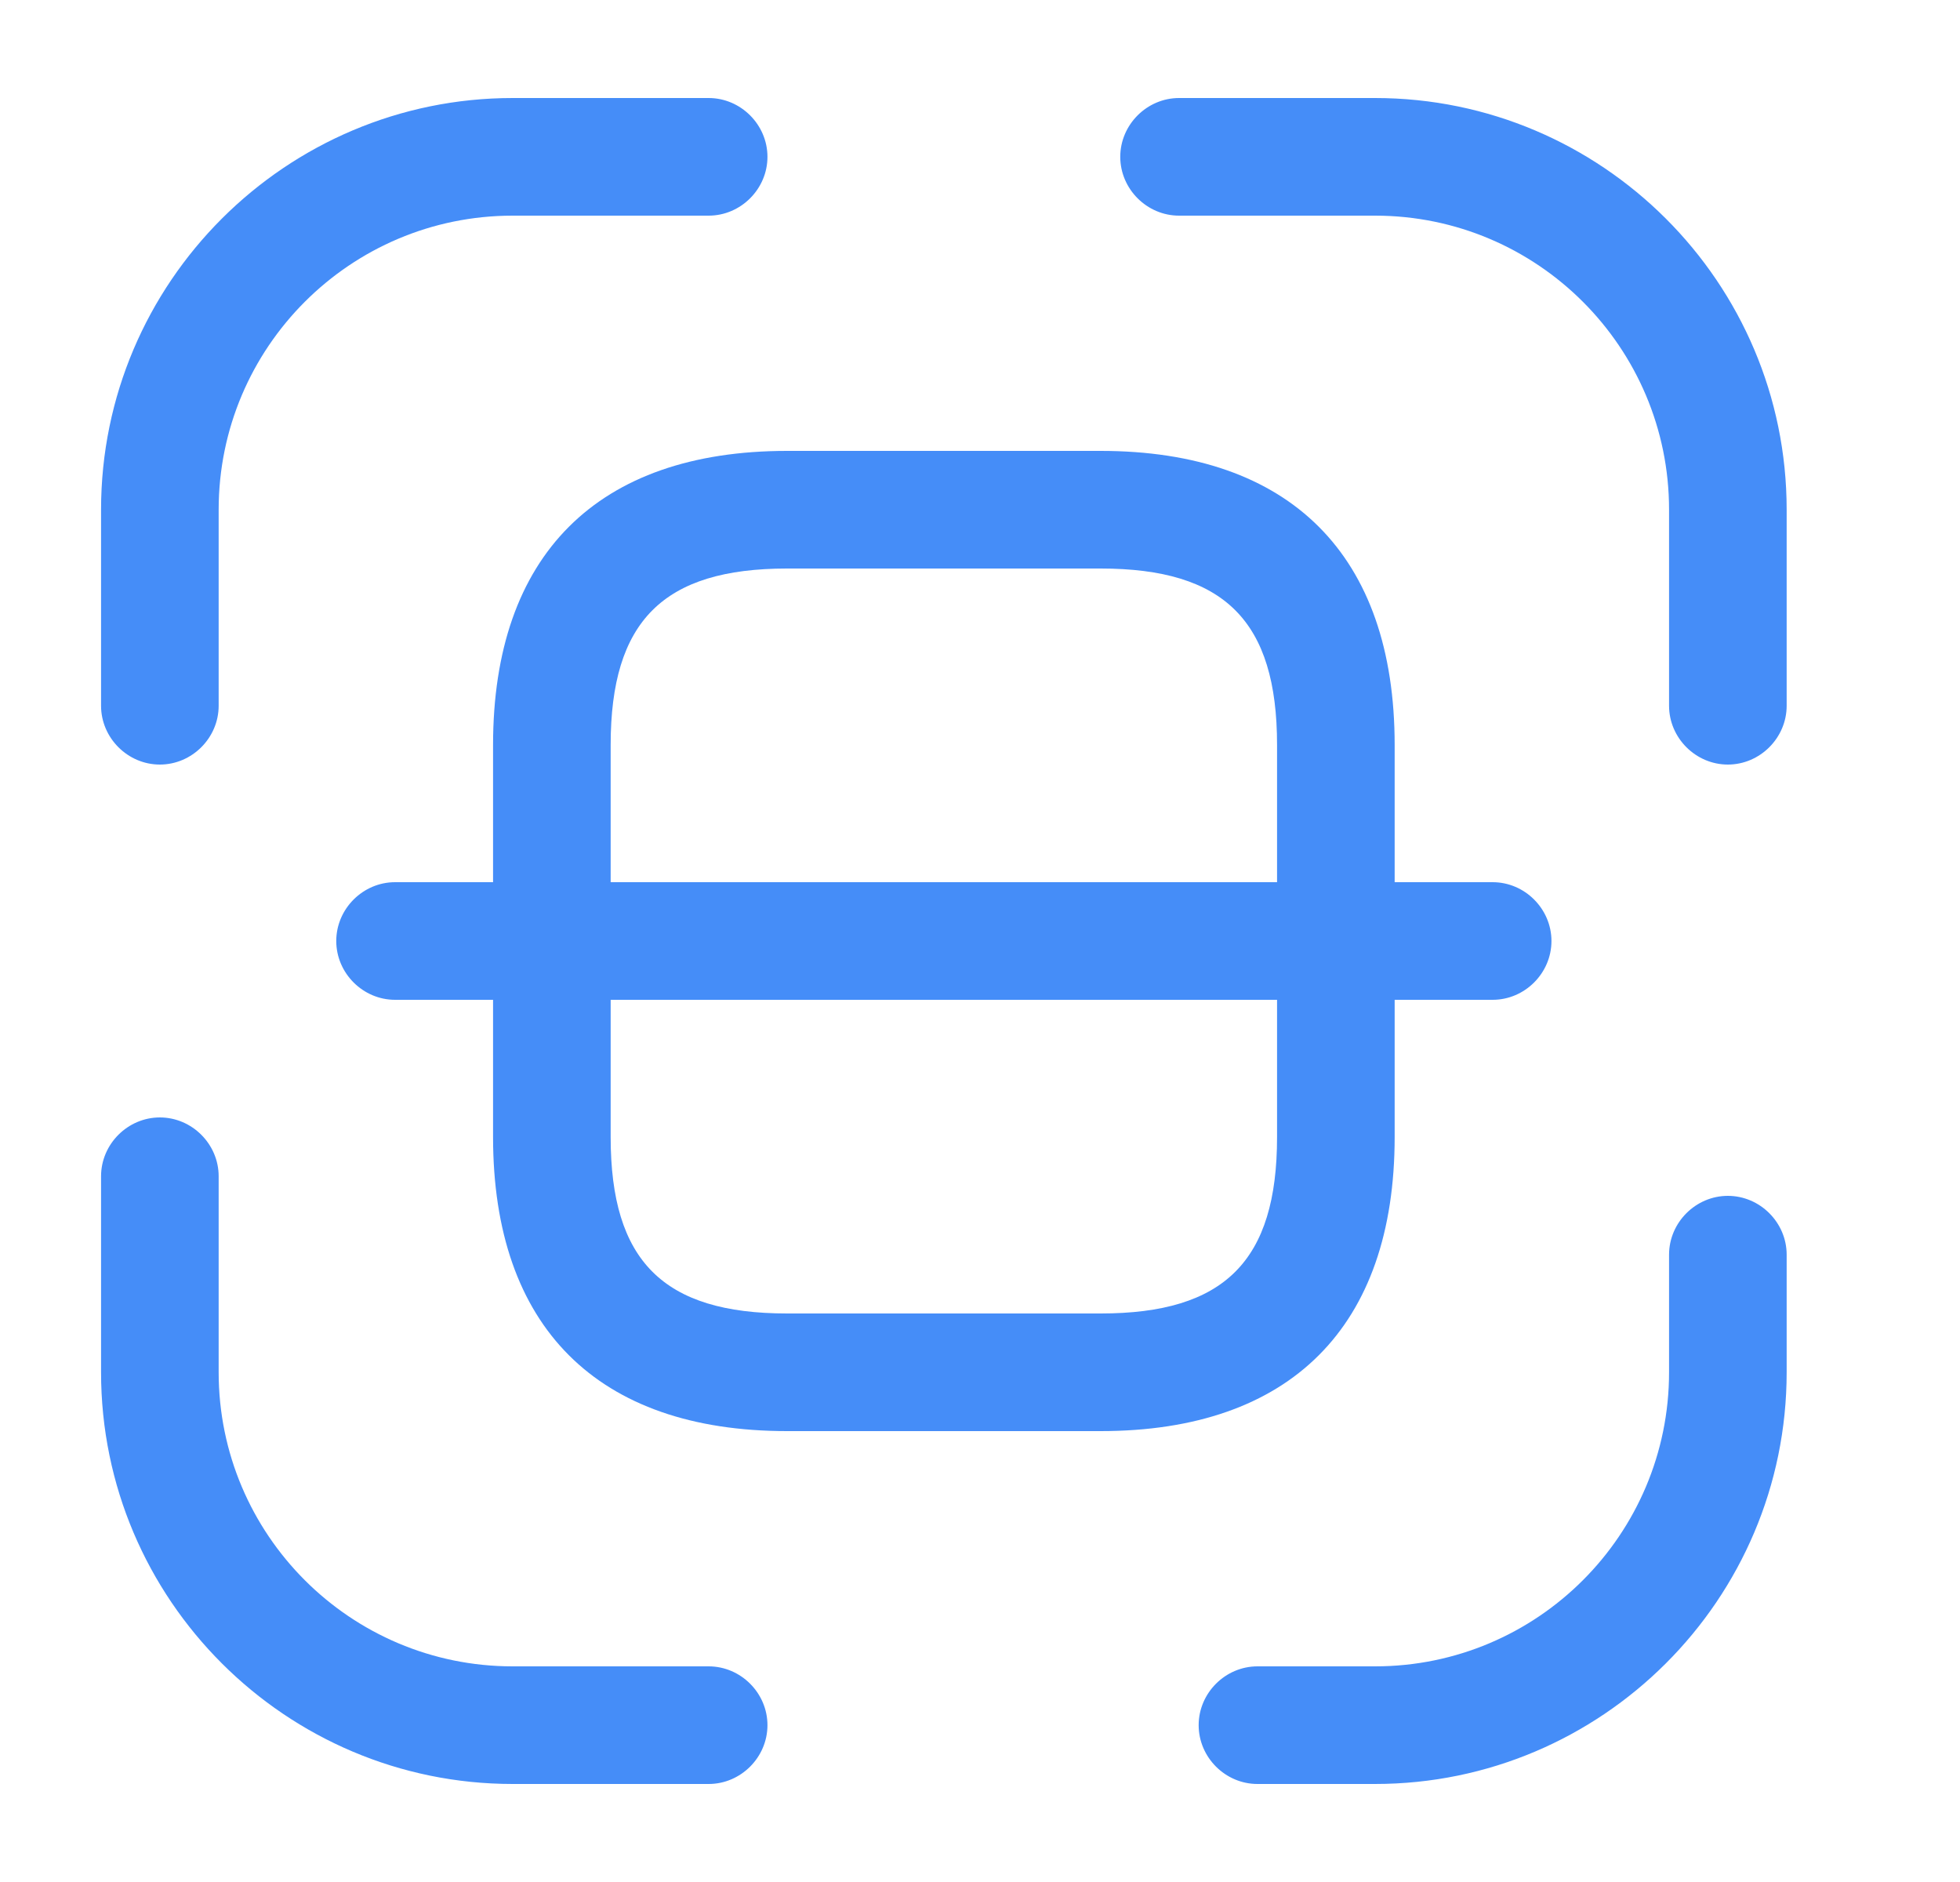 <svg width="25" height="24" viewBox="0 0 25 24" fill="none" xmlns="http://www.w3.org/2000/svg">
<path d="M2.039 9.75C1.629 9.75 1.289 9.41 1.289 9V6.5C1.289 3.6 3.649 1.25 6.539 1.25H9.039C9.449 1.25 9.789 1.59 9.789 2C9.789 2.41 9.449 2.75 9.039 2.75H6.539C4.469 2.75 2.789 4.43 2.789 6.5V9C2.789 9.41 2.449 9.75 2.039 9.75Z" fill="#458DF8"/>
<path d="M22.039 9.75C21.629 9.75 21.289 9.41 21.289 9V6.5C21.289 4.43 19.609 2.75 17.539 2.75H15.039C14.629 2.75 14.289 2.41 14.289 2C14.289 1.59 14.629 1.25 15.039 1.25H17.539C20.429 1.25 22.789 3.6 22.789 6.5V9C22.789 9.41 22.449 9.75 22.039 9.75Z" fill="#458DF8"/>
<path d="M17.539 22.75H16.039C15.629 22.75 15.289 22.41 15.289 22C15.289 21.59 15.629 21.25 16.039 21.25H17.539C19.609 21.25 21.289 19.57 21.289 17.5V16C21.289 15.59 21.629 15.25 22.039 15.25C22.449 15.25 22.789 15.59 22.789 16V17.5C22.789 20.4 20.429 22.75 17.539 22.75Z" fill="#458DF8"/>
<path d="M9.039 22.75H6.539C3.649 22.75 1.289 20.4 1.289 17.5V15C1.289 14.59 1.629 14.25 2.039 14.25C2.449 14.25 2.789 14.59 2.789 15V17.5C2.789 19.57 4.469 21.25 6.539 21.25H9.039C9.449 21.25 9.789 21.59 9.789 22C9.789 22.41 9.449 22.75 9.039 22.75Z" fill="#458DF8"/>
<path d="M14.039 18.25H10.039C7.619 18.25 6.289 16.92 6.289 14.5V9.5C6.289 7.08 7.619 5.75 10.039 5.75H14.039C16.459 5.75 17.789 7.08 17.789 9.5V14.5C17.789 16.92 16.459 18.25 14.039 18.25ZM10.039 7.25C8.459 7.25 7.789 7.92 7.789 9.5V14.5C7.789 16.08 8.459 16.75 10.039 16.75H14.039C15.619 16.75 16.289 16.08 16.289 14.5V9.5C16.289 7.92 15.619 7.25 14.039 7.25H10.039Z" fill="#458DF8"/>
<path d="M19.039 12.75H5.039C4.629 12.75 4.289 12.41 4.289 12C4.289 11.59 4.629 11.25 5.039 11.25H19.039C19.449 11.25 19.789 11.59 19.789 12C19.789 12.41 19.449 12.75 19.039 12.75Z" fill="#458DF8"/>
</svg>
